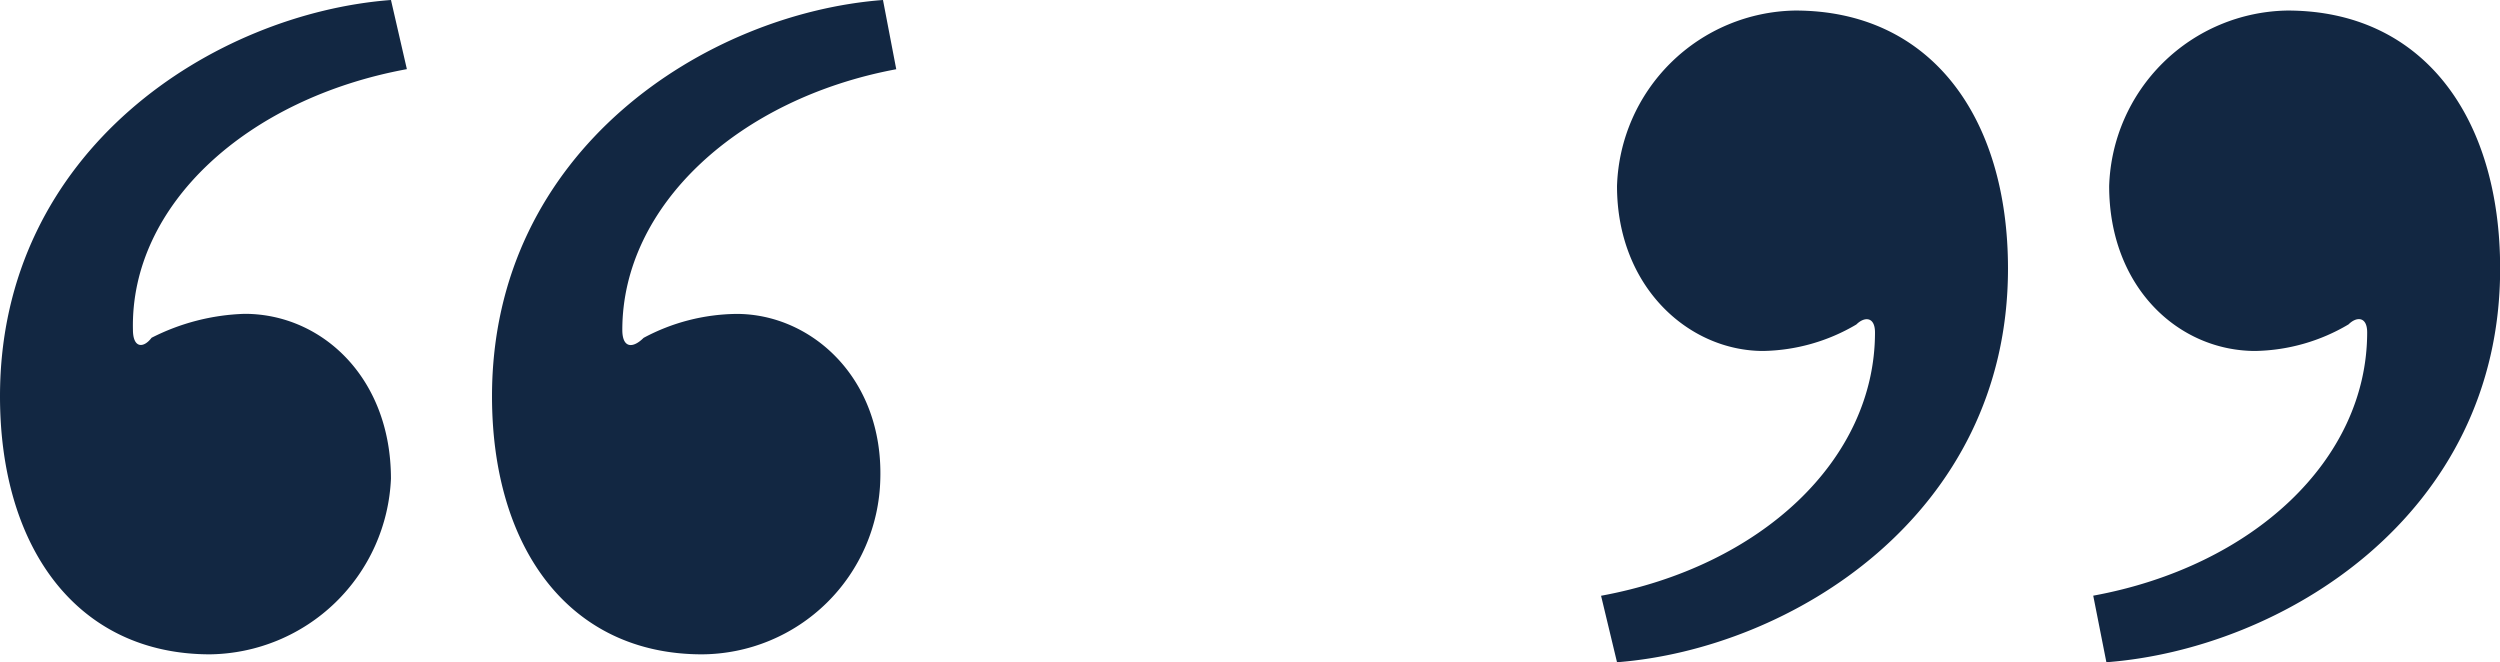 <svg xmlns="http://www.w3.org/2000/svg" width="90.095" height="23.866" viewBox="0 0 90.095 23.866"><path d="M17.721-21.33C11.4-20.851,3.631-15.963,3.631-7.049c0,5.463,2.78,9.3,7.572,9.3a6.466,6.466,0,0,0,6.422-6.326c.1-3.642-2.492-5.942-5.176-5.942a7.231,7.231,0,0,0-3.355.863c-.383.383-.767.383-.767-.288,0-4.5,4.217-8.339,9.872-9.393Zm-17.731,0C-6.336-20.851-14.1-15.963-14.1-7.049c0,5.463,2.78,9.3,7.572,9.3A6.616,6.616,0,0,0-.011-4.078c0-3.642-2.492-5.942-5.272-5.942a7.907,7.907,0,0,0-3.355.863c-.288.383-.671.383-.671-.288-.1-4.5,4.121-8.339,9.872-9.393ZM44.174,2.536C50.4,2.056,58.264-2.736,58.264-11.65c0-5.463-2.78-9.3-7.668-9.3a6.529,6.529,0,0,0-6.422,6.326c0,3.642,2.588,5.942,5.272,5.942A6.813,6.813,0,0,0,52.8-9.637c.288-.288.671-.288.671.288,0,4.6-4.121,8.434-9.872,9.489Zm17.636,0C68.136,2.056,76-2.736,76-11.65c0-5.463-2.78-9.3-7.668-9.3a6.531,6.531,0,0,0-6.422,6.326c0,3.642,2.492,5.942,5.272,5.942a6.813,6.813,0,0,0,3.355-.958c.288-.288.671-.288.671.288,0,4.6-4.121,8.434-9.872,9.489Z" transform="translate(14.1 21.33)" fill="#122742"/></svg>